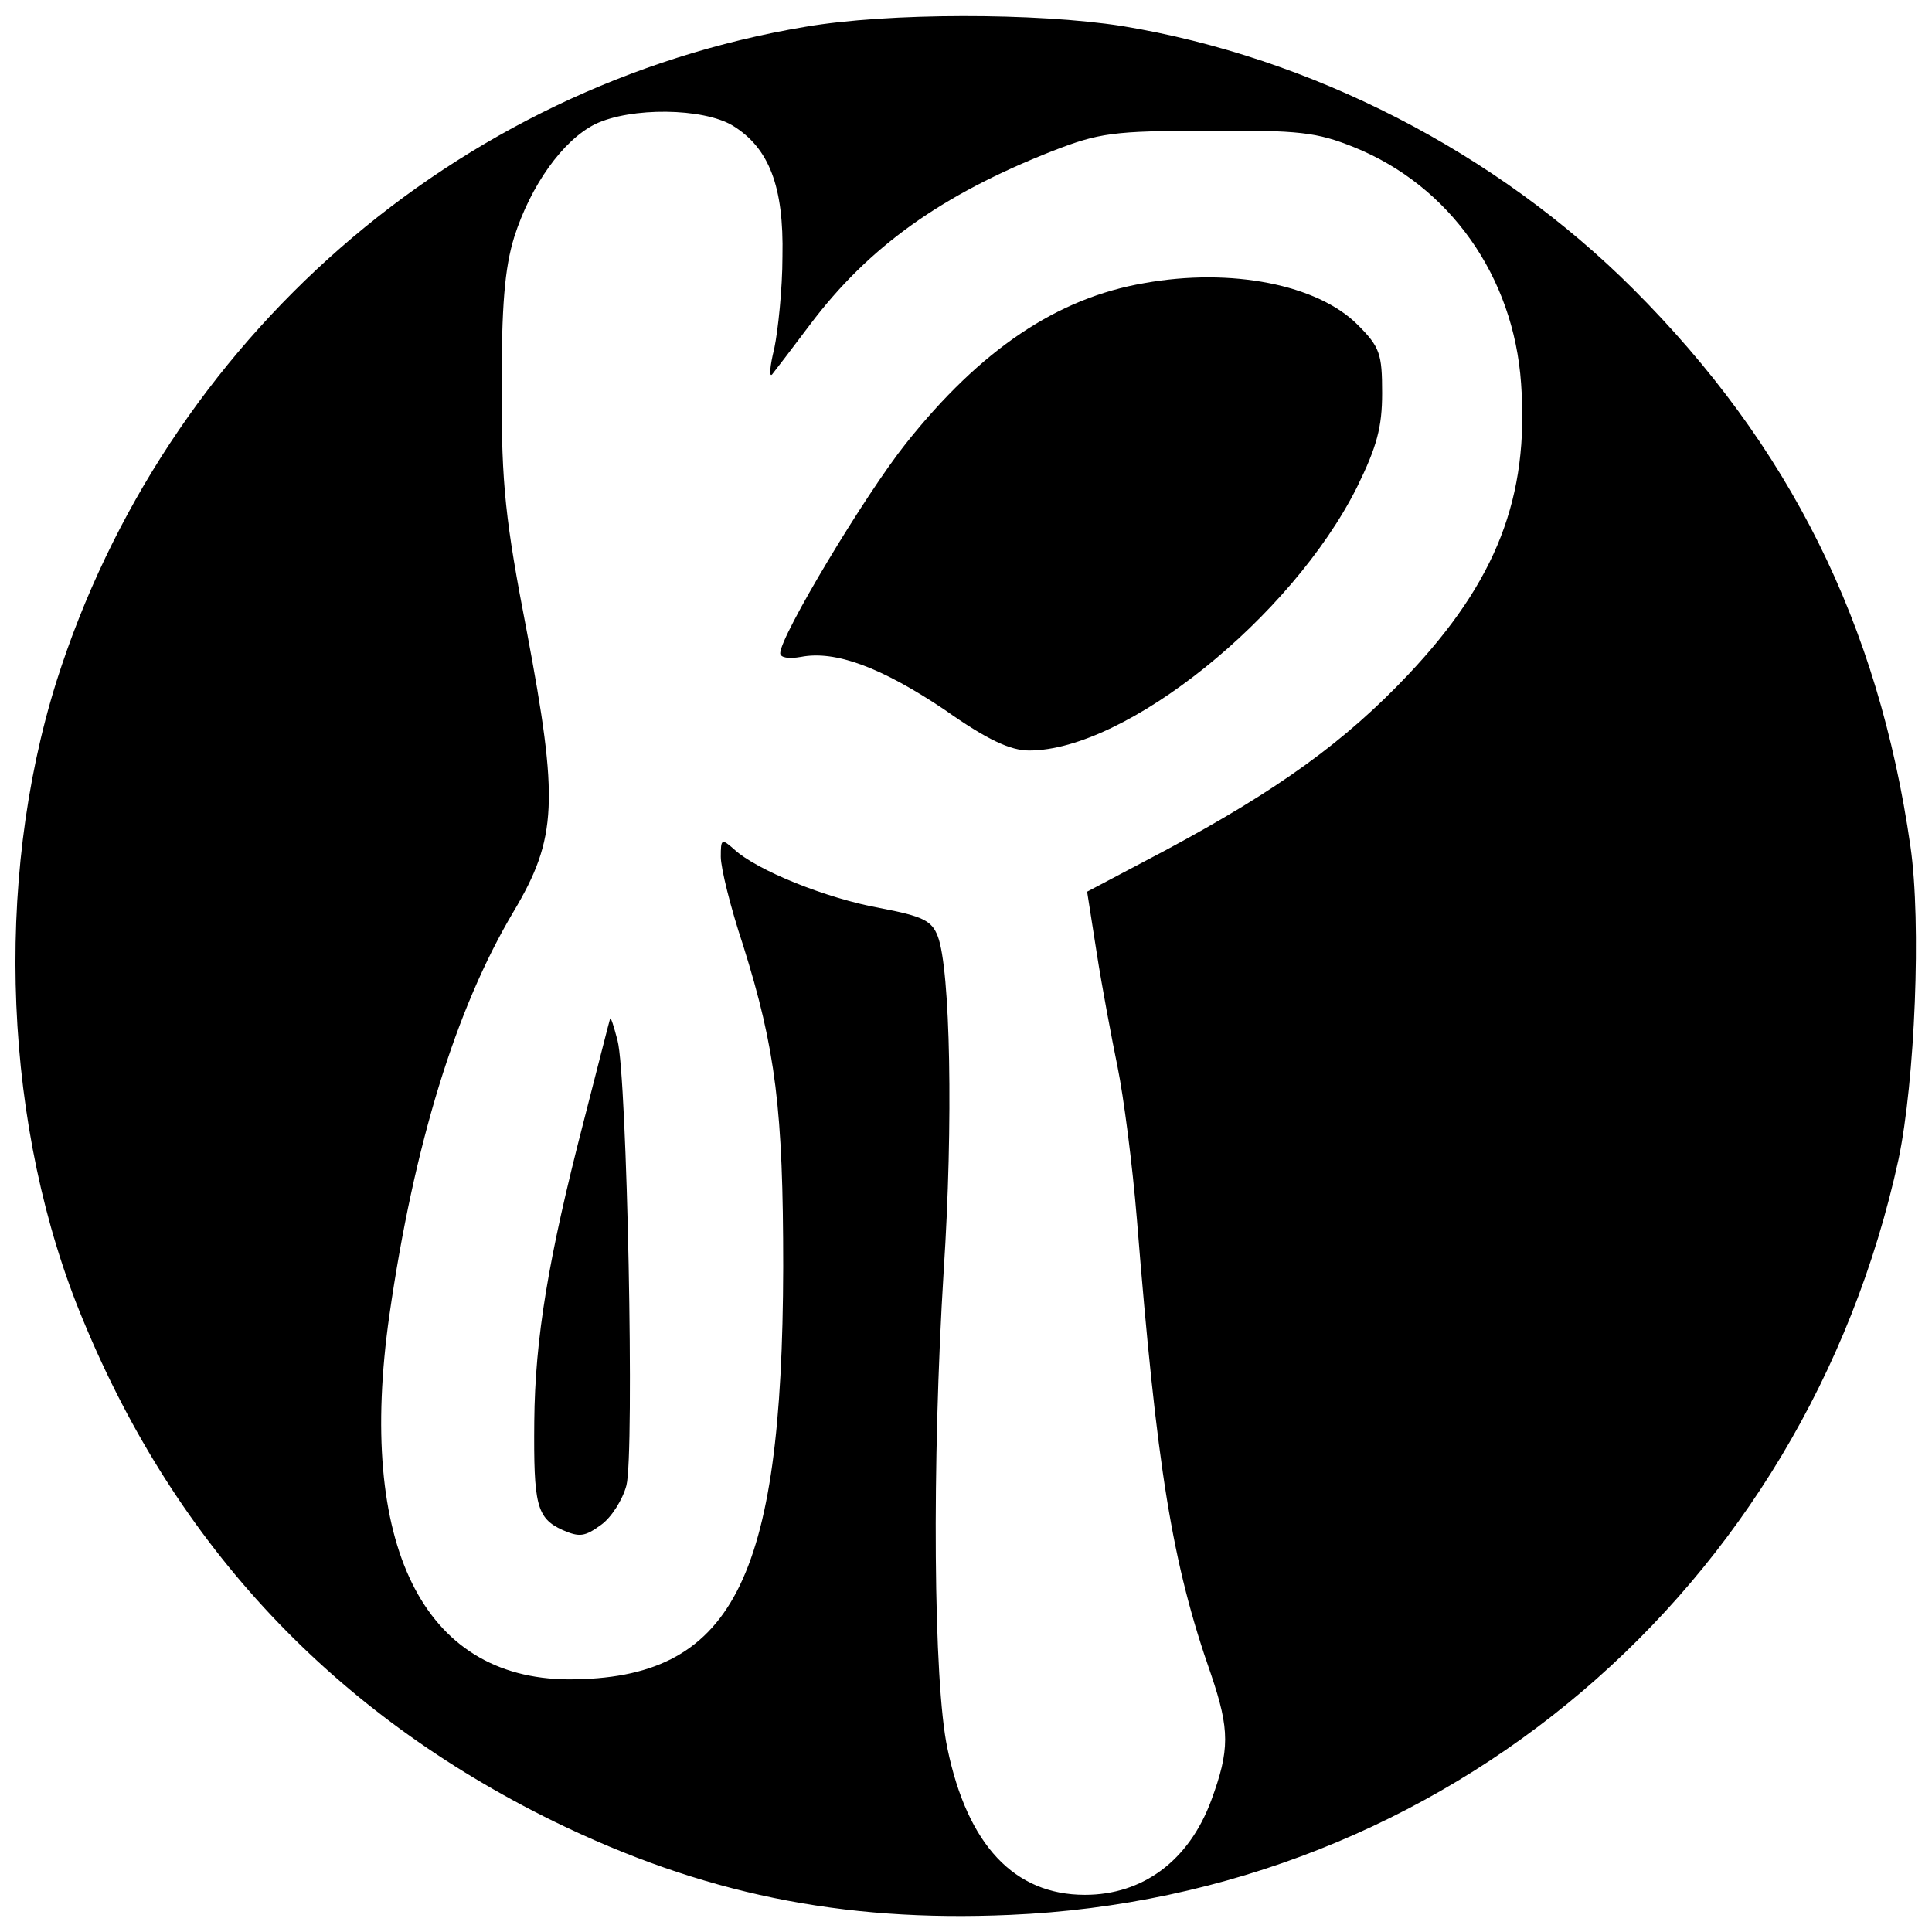 <?xml version="1.0" standalone="no"?>
<!DOCTYPE svg PUBLIC "-//W3C//DTD SVG 20010904//EN"
 "http://www.w3.org/TR/2001/REC-SVG-20010904/DTD/svg10.dtd">
<svg version="1.0" xmlns="http://www.w3.org/2000/svg"
 width="260pt" height="260pt" viewBox="0 0 260 260"
 preserveAspectRatio="xMidYMid meet">
<g transform="translate(0,260) scale(0.1,-0.1)"
fill="#000000" stroke="none">
<path d="M1084 2564 c-471 -79 -862 -421 -1008 -881 -85 -271 -71 -604 36
-860 126 -305 338 -529 633 -674 199 -97 386 -136 614 -126 585 25 1070 438
1196 1017 22 105 31 318 16 421 -43 300 -163 540 -373 750 -184 184 -433 312
-688 354 -115 18 -315 18 -426 -1z m-98 -133 c49 -30 69 -82 67 -176 0 -44 -6
-100 -11 -124 -6 -24 -7 -39 -3 -35 4 5 27 35 51 67 79 105 177 175 327 234
62 24 81 27 208 27 124 1 147 -2 197 -22 129 -52 215 -174 225 -318 11 -153
-33 -266 -152 -392 -85 -90 -175 -155 -326 -236 l-106 -56 13 -83 c7 -45 20
-114 28 -153 8 -39 20 -131 26 -205 27 -336 47 -462 100 -613 25 -74 25 -101
0 -169 -30 -81 -92 -127 -170 -127 -95 0 -158 67 -185 197 -19 89 -21 385 -5
643 13 198 9 406 -8 450 -8 21 -20 27 -78 38 -72 13 -166 51 -196 79 -17 15
-18 14 -18 -10 0 -15 13 -68 30 -119 44 -140 54 -222 54 -433 -1 -424 -69
-555 -289 -555 -196 1 -285 181 -241 490 33 229 89 412 167 543 59 99 61 149
18 377 -29 150 -34 197 -34 325 0 113 4 164 17 206 22 69 65 130 109 152 48
23 145 22 185 -2z"/>
<path d="M1540 2219 c-117 -20 -220 -89 -321 -216 -55 -69 -169 -259 -169
-282 0 -6 11 -8 28 -5 46 9 108 -14 193 -71 58 -41 89 -55 114 -55 130 0 353
179 441 354 27 55 34 81 34 127 0 53 -3 62 -33 92 -54 54 -170 77 -287 56z"/>
<path d="M821 1229 c-1 -3 -17 -66 -36 -140 -47 -182 -65 -290 -66 -402 -1
-112 3 -130 38 -146 23 -10 30 -9 52 7 14 10 29 34 34 53 11 42 1 550 -12 599
-5 19 -9 32 -10 29z"/>
</g>
</svg>
